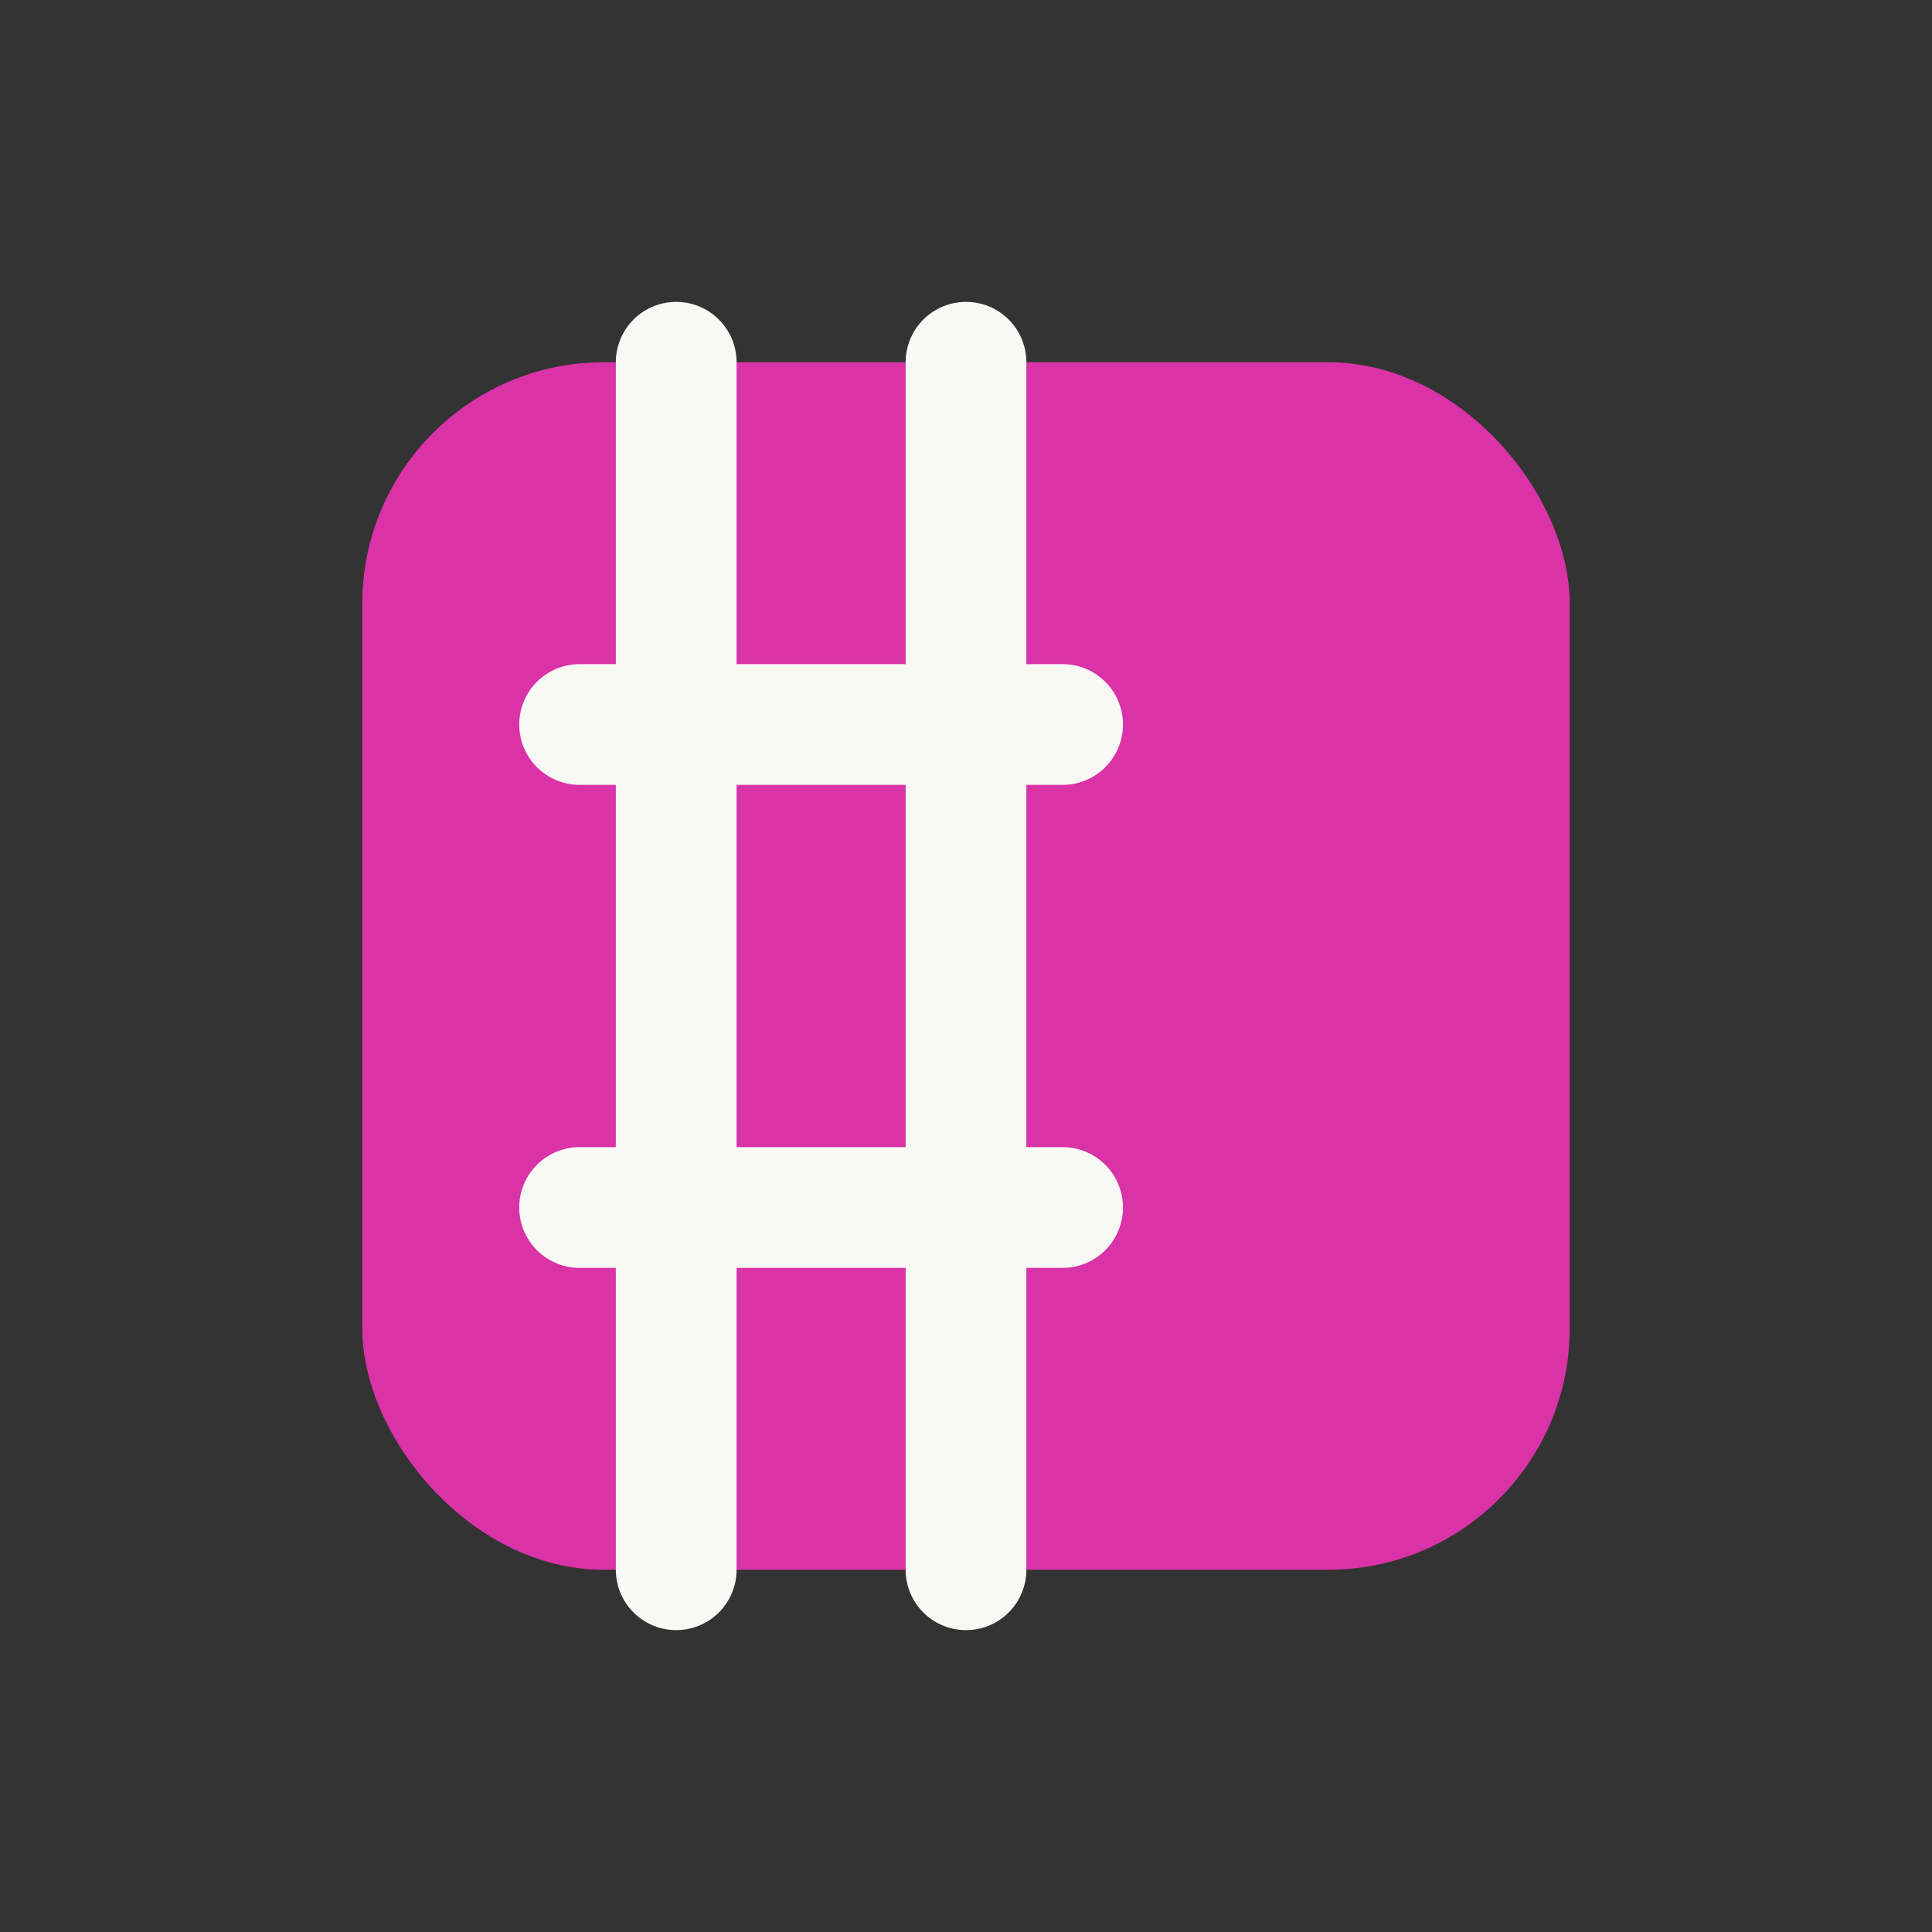 <?xml version="1.0" encoding="UTF-8"?>
<svg xmlns="http://www.w3.org/2000/svg" viewBox="0 0 80 80">
  <rect x="0" y="0" width="80" height="80" fill="#333333" stroke="none"/>
  <!-- Background Shape -->
  <rect x="15" y="15" width="50" height="50" rx="10" fill="#DA32A7" />
  
  <!-- Letter B stylized -->
  <path d="M28,15 L28,65 M40,15 L40,65 M24,30 L44,30 M24,50 L44,50" stroke="#F8F8F4" stroke-width="5" stroke-linecap="round" />
</svg> 